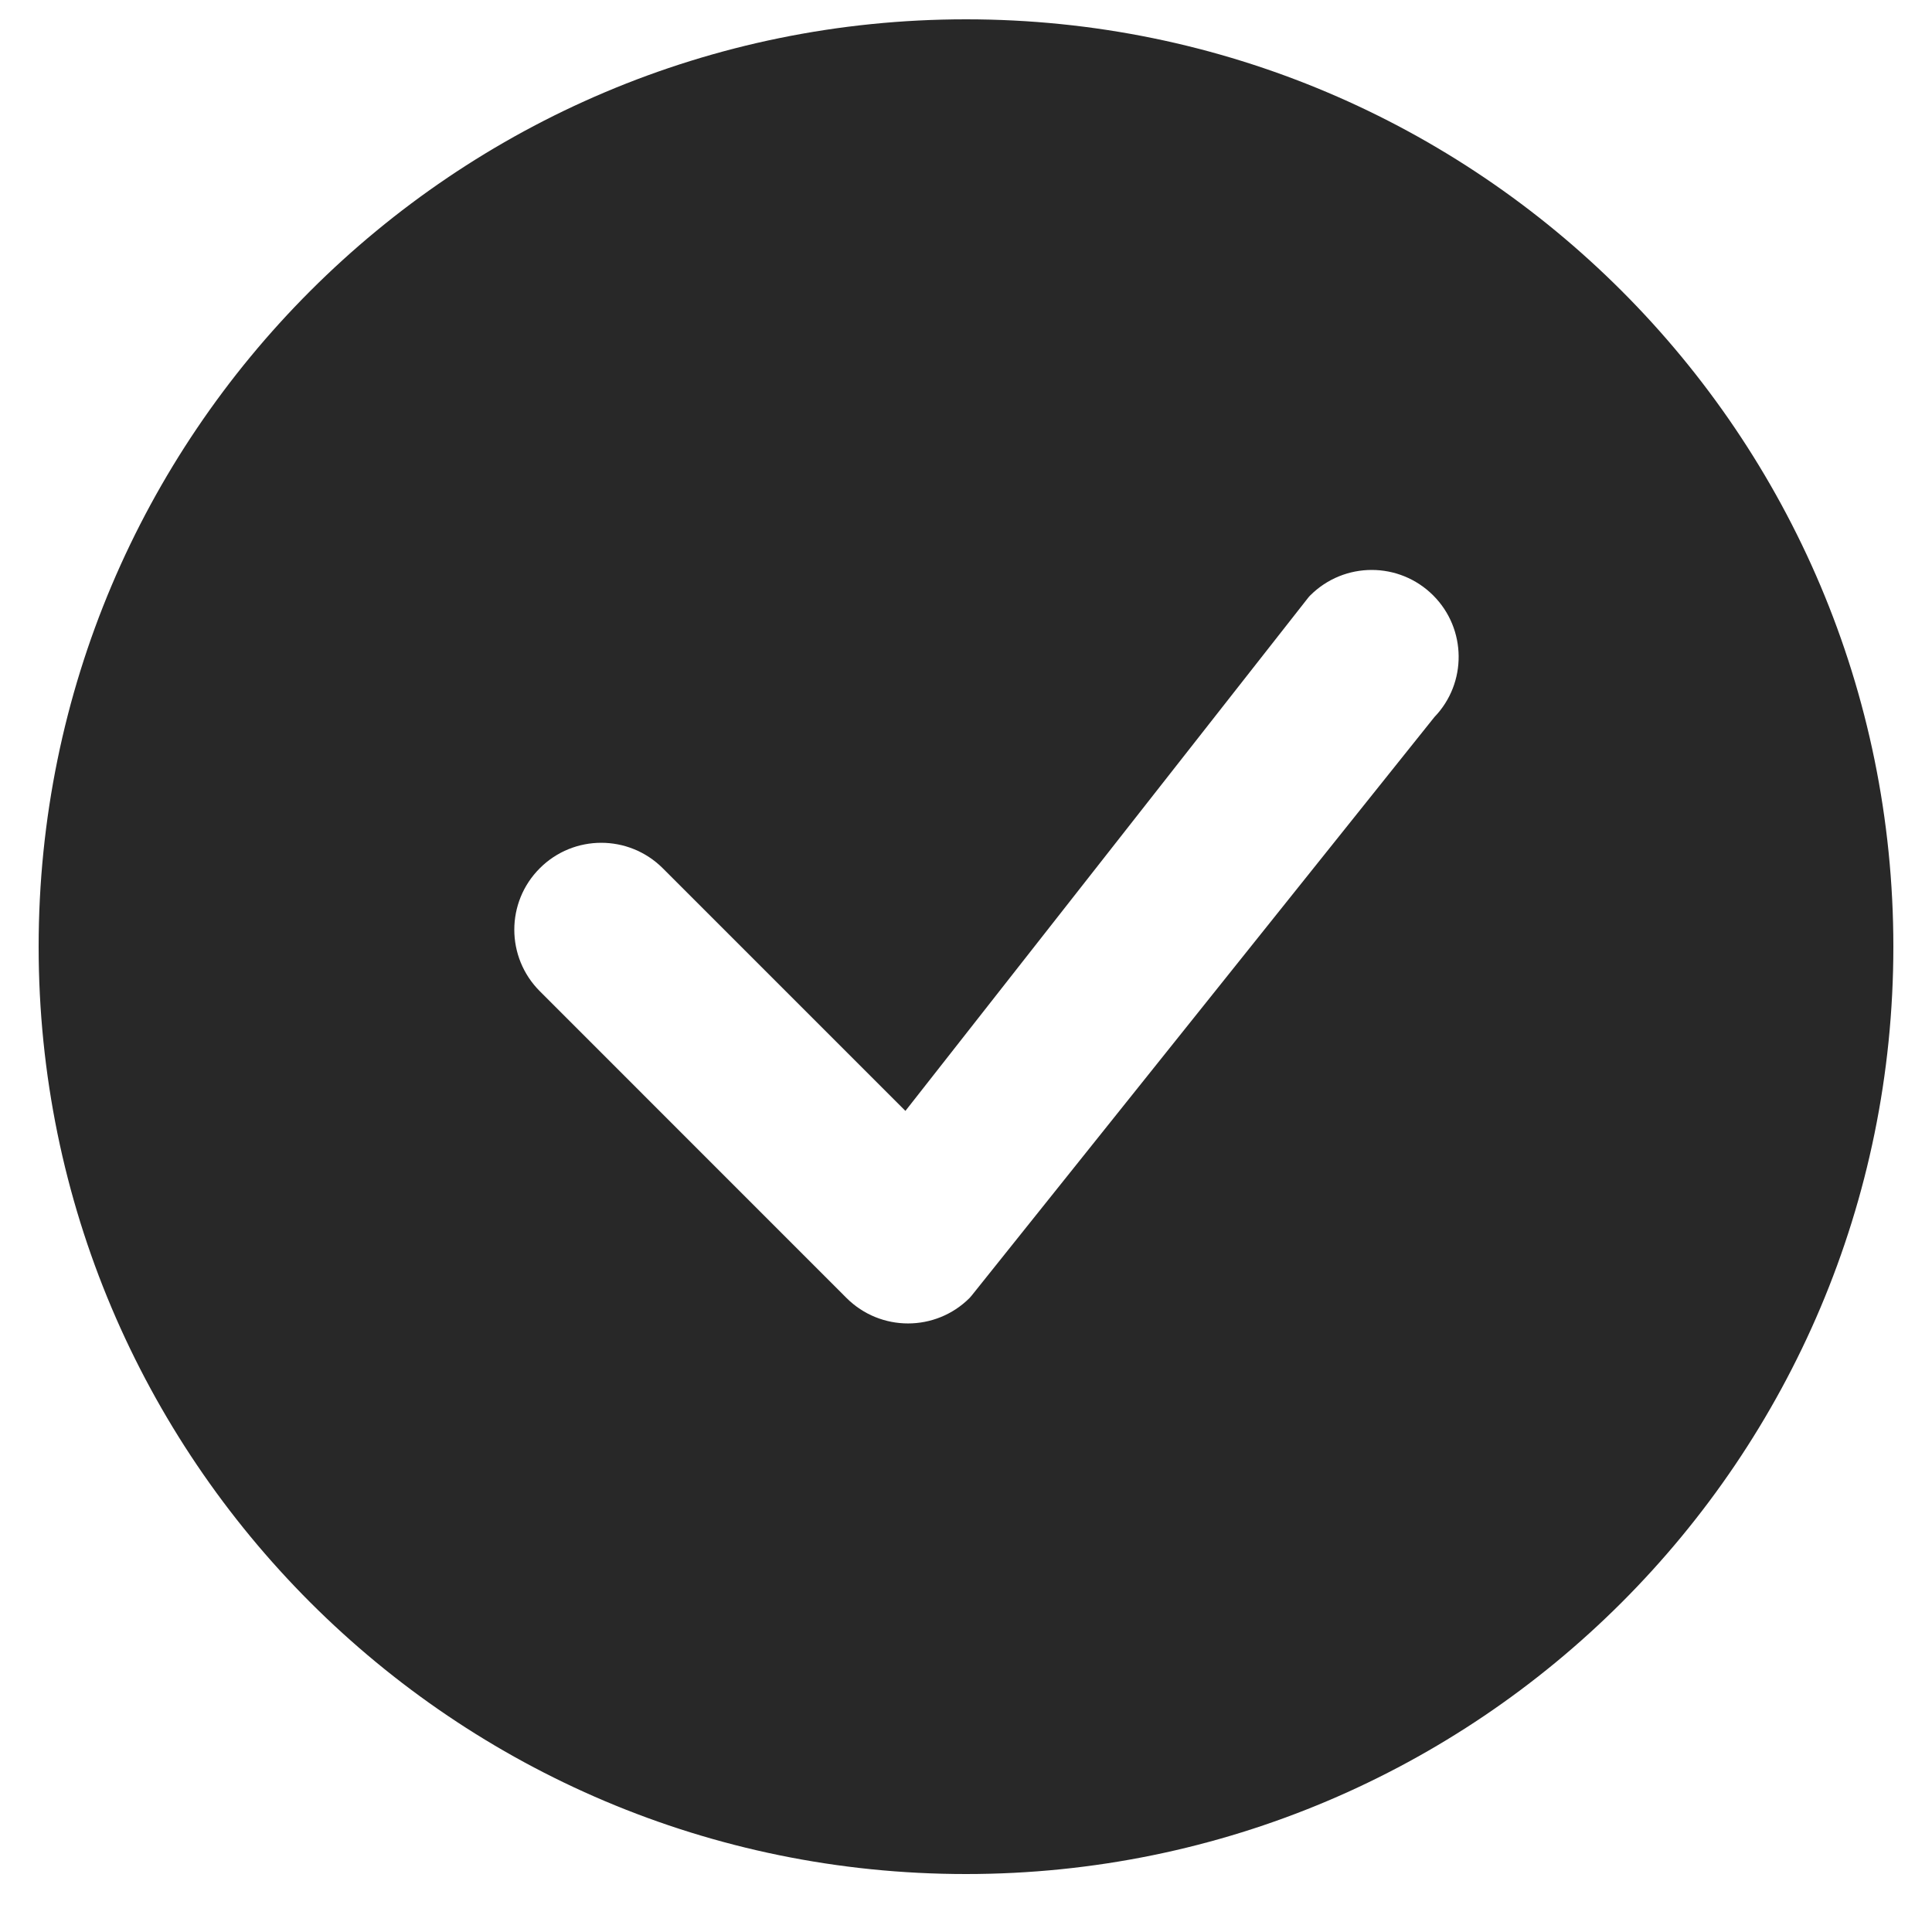 <svg xmlns="http://www.w3.org/2000/svg" fill="none" viewBox="0 0 25 25" height="25" width="25">
<path fill="#282828" d="M24.5 12.25C24.5 18.877 19.127 24.25 12.5 24.25C5.873 24.25 0.5 18.877 0.5 12.25C0.5 5.623 5.873 0.25 12.5 0.25C19.127 0.25 24.5 5.623 24.5 12.25ZM18.546 7.705C18.106 7.265 17.394 7.265 16.954 7.705C16.944 7.715 16.934 7.726 16.925 7.738L11.716 14.375L8.576 11.235C8.136 10.796 7.424 10.796 6.985 11.235C6.545 11.674 6.545 12.386 6.985 12.826L10.954 16.796C11.394 17.235 12.106 17.235 12.546 16.796C12.555 16.786 12.565 16.775 12.573 16.765L18.561 9.279C18.985 8.839 18.979 8.138 18.546 7.705Z"></path>
</svg>
